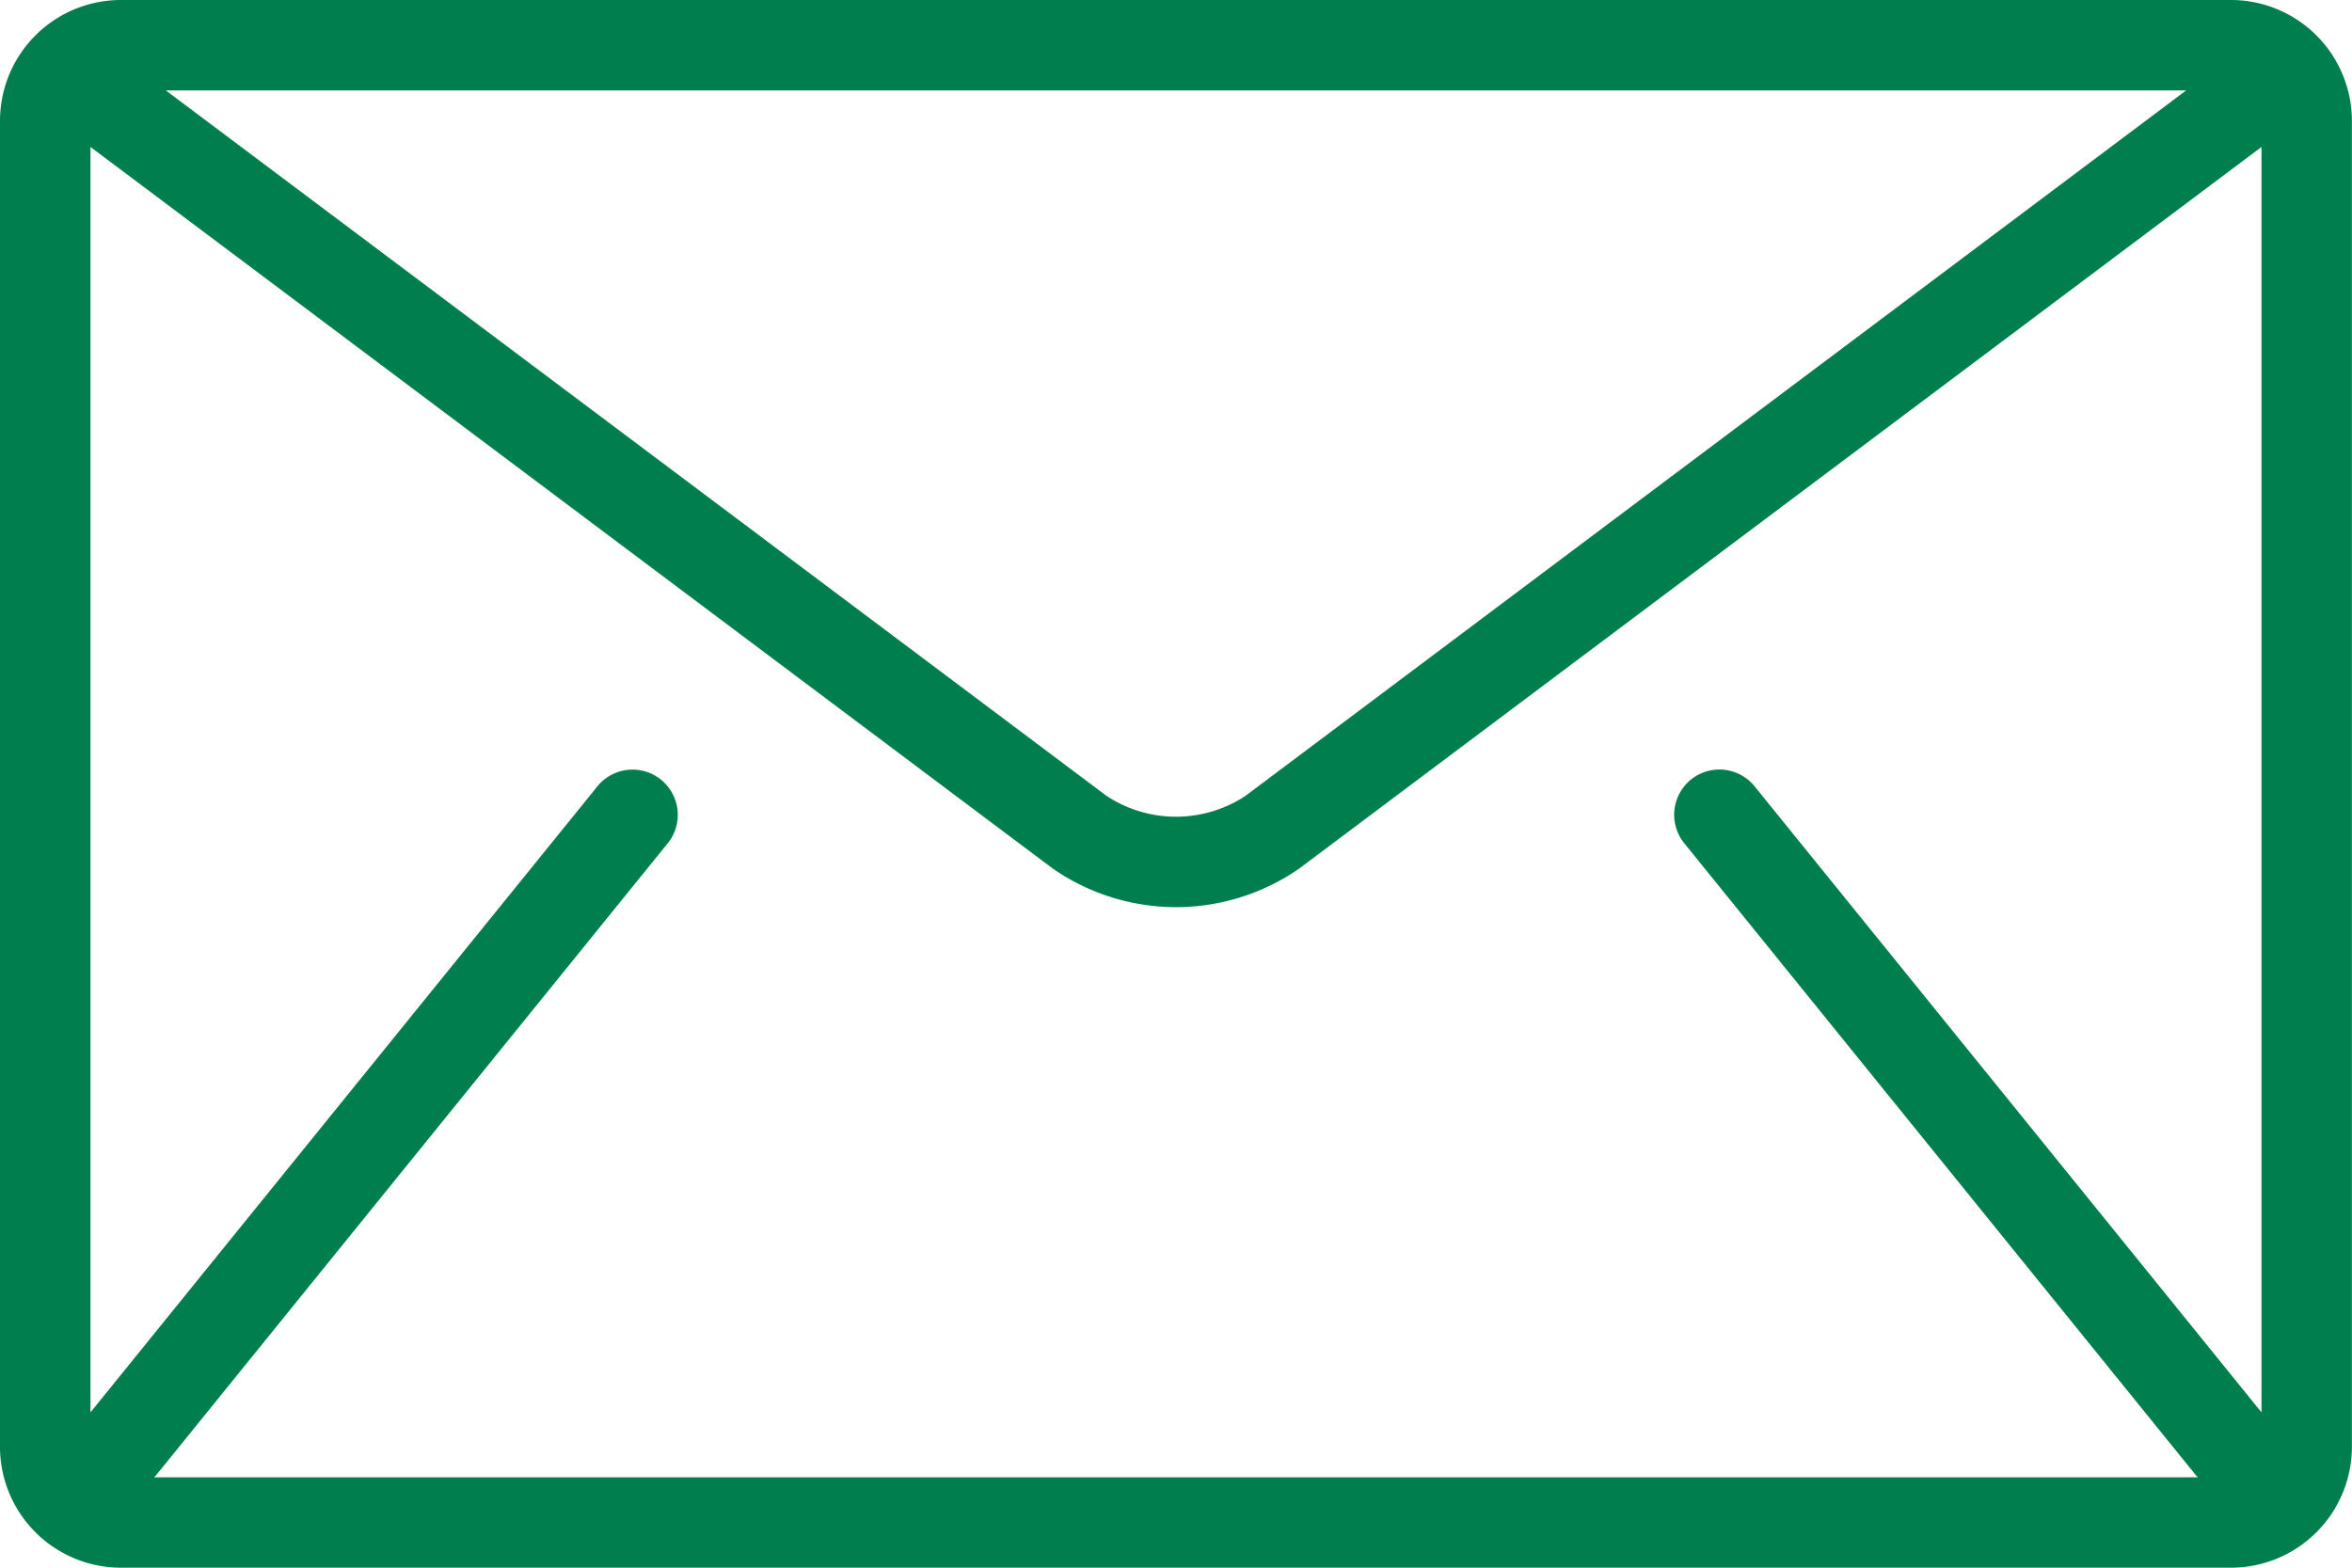 <svg xmlns="http://www.w3.org/2000/svg" width="63.879" height="42.586" viewBox="0 0 63.879 42.586">
  <g id="mail" transform="translate(0 -85.333)">
    <g id="Group_224048" data-name="Group 224048" transform="translate(0 85.333)">
      <path id="Path_384625" data-name="Path 384625" d="M60.6,85.333H3.276A3.285,3.285,0,0,0,0,88.609v36.034a3.286,3.286,0,0,0,3.276,3.276H60.6a3.286,3.286,0,0,0,3.276-3.276V88.609A3.286,3.286,0,0,0,60.6,85.333ZM59.374,87.79l-25.55,19.164a3.425,3.425,0,0,1-3.769,0L4.505,87.79ZM45.726,108.218l13.922,17.2c.014.017.031.03.046.046H4.185c.015-.016.032-.029.046-.046l13.922-17.2a1.229,1.229,0,0,0-1.91-1.546L2.457,123.7V89.325l26.125,19.594a5.864,5.864,0,0,0,6.715,0L61.421,89.325V123.7l-13.786-17.03a1.229,1.229,0,0,0-1.91,1.546Z" transform="translate(0 -85.333)" fill="#007e4d"/>
    </g>
  </g>
</svg>

